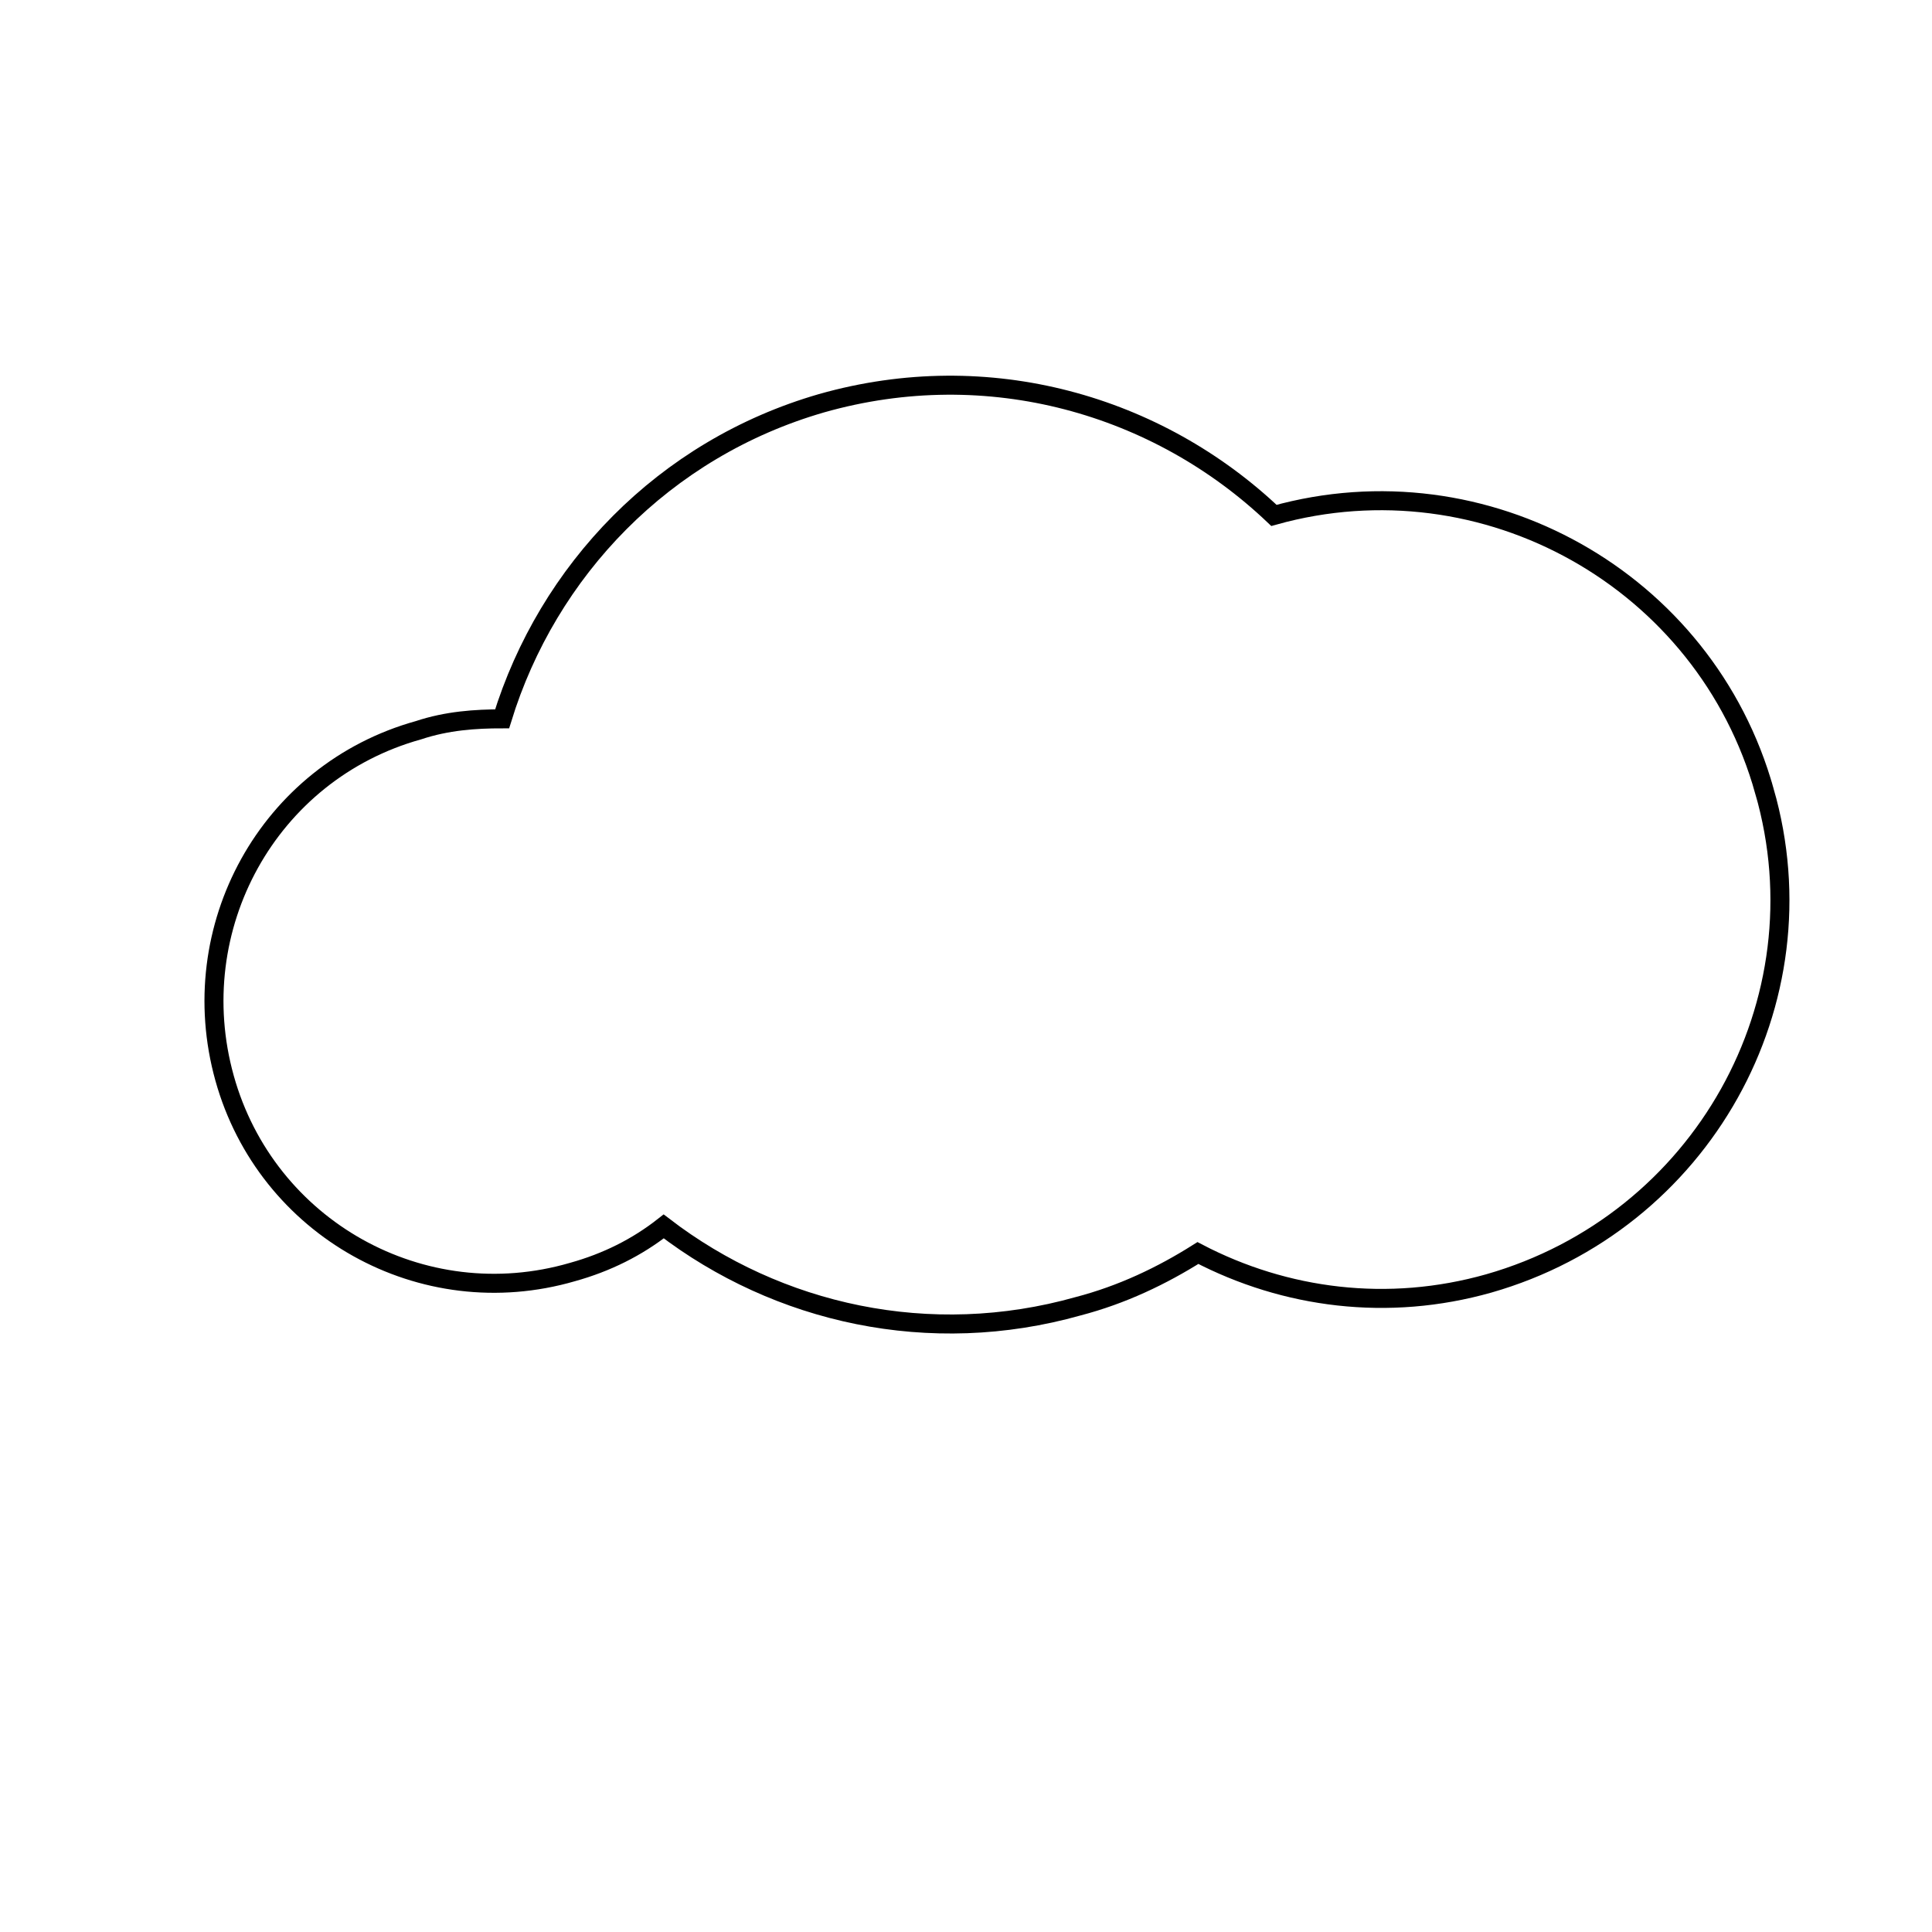<?xml version="1.0" encoding="UTF-8"?>
<!-- The Best Svg Icon site in the world: iconSvg.co, Visit us! https://iconsvg.co -->
<svg width="800px" height="800px" version="1.1" viewBox="144 144 512 512" xmlns="http://www.w3.org/2000/svg">
 <defs>
  <clipPath id="a">
   <path d="m148.09 174h503.81v393h-503.81z"/>
  </clipPath>
 </defs>
 <g clip-path="url(#a)">
  <path transform="matrix(5.038 0 0 5.038 148.09 148.09)" d="m92 40.8c-3.1-11.1-14.7-17.6-25.8-14.5-6.1-5.8-15-8.4-23.8-5.9-8.299 2.4-14.4 8.8-16.799 16.6-1.4 0-2.9 0.1-4.4 0.6-7.9 2.2-12.4 10.4-10.2 18.3s10.4 12.5 18.3 10.2c1.8-0.5 3.4-1.3 4.8-2.4 6 4.6 14 6.4 21.8 4.2 2.3-0.6 4.4-1.6 6.3-2.8 4.6 2.4 10 3.1 15.3 1.6 11.201-3.201 17.7-14.801 14.5-25.9z" fill="none" stroke="#000000" stroke-miterlimit="10"/>
 </g>
</svg>